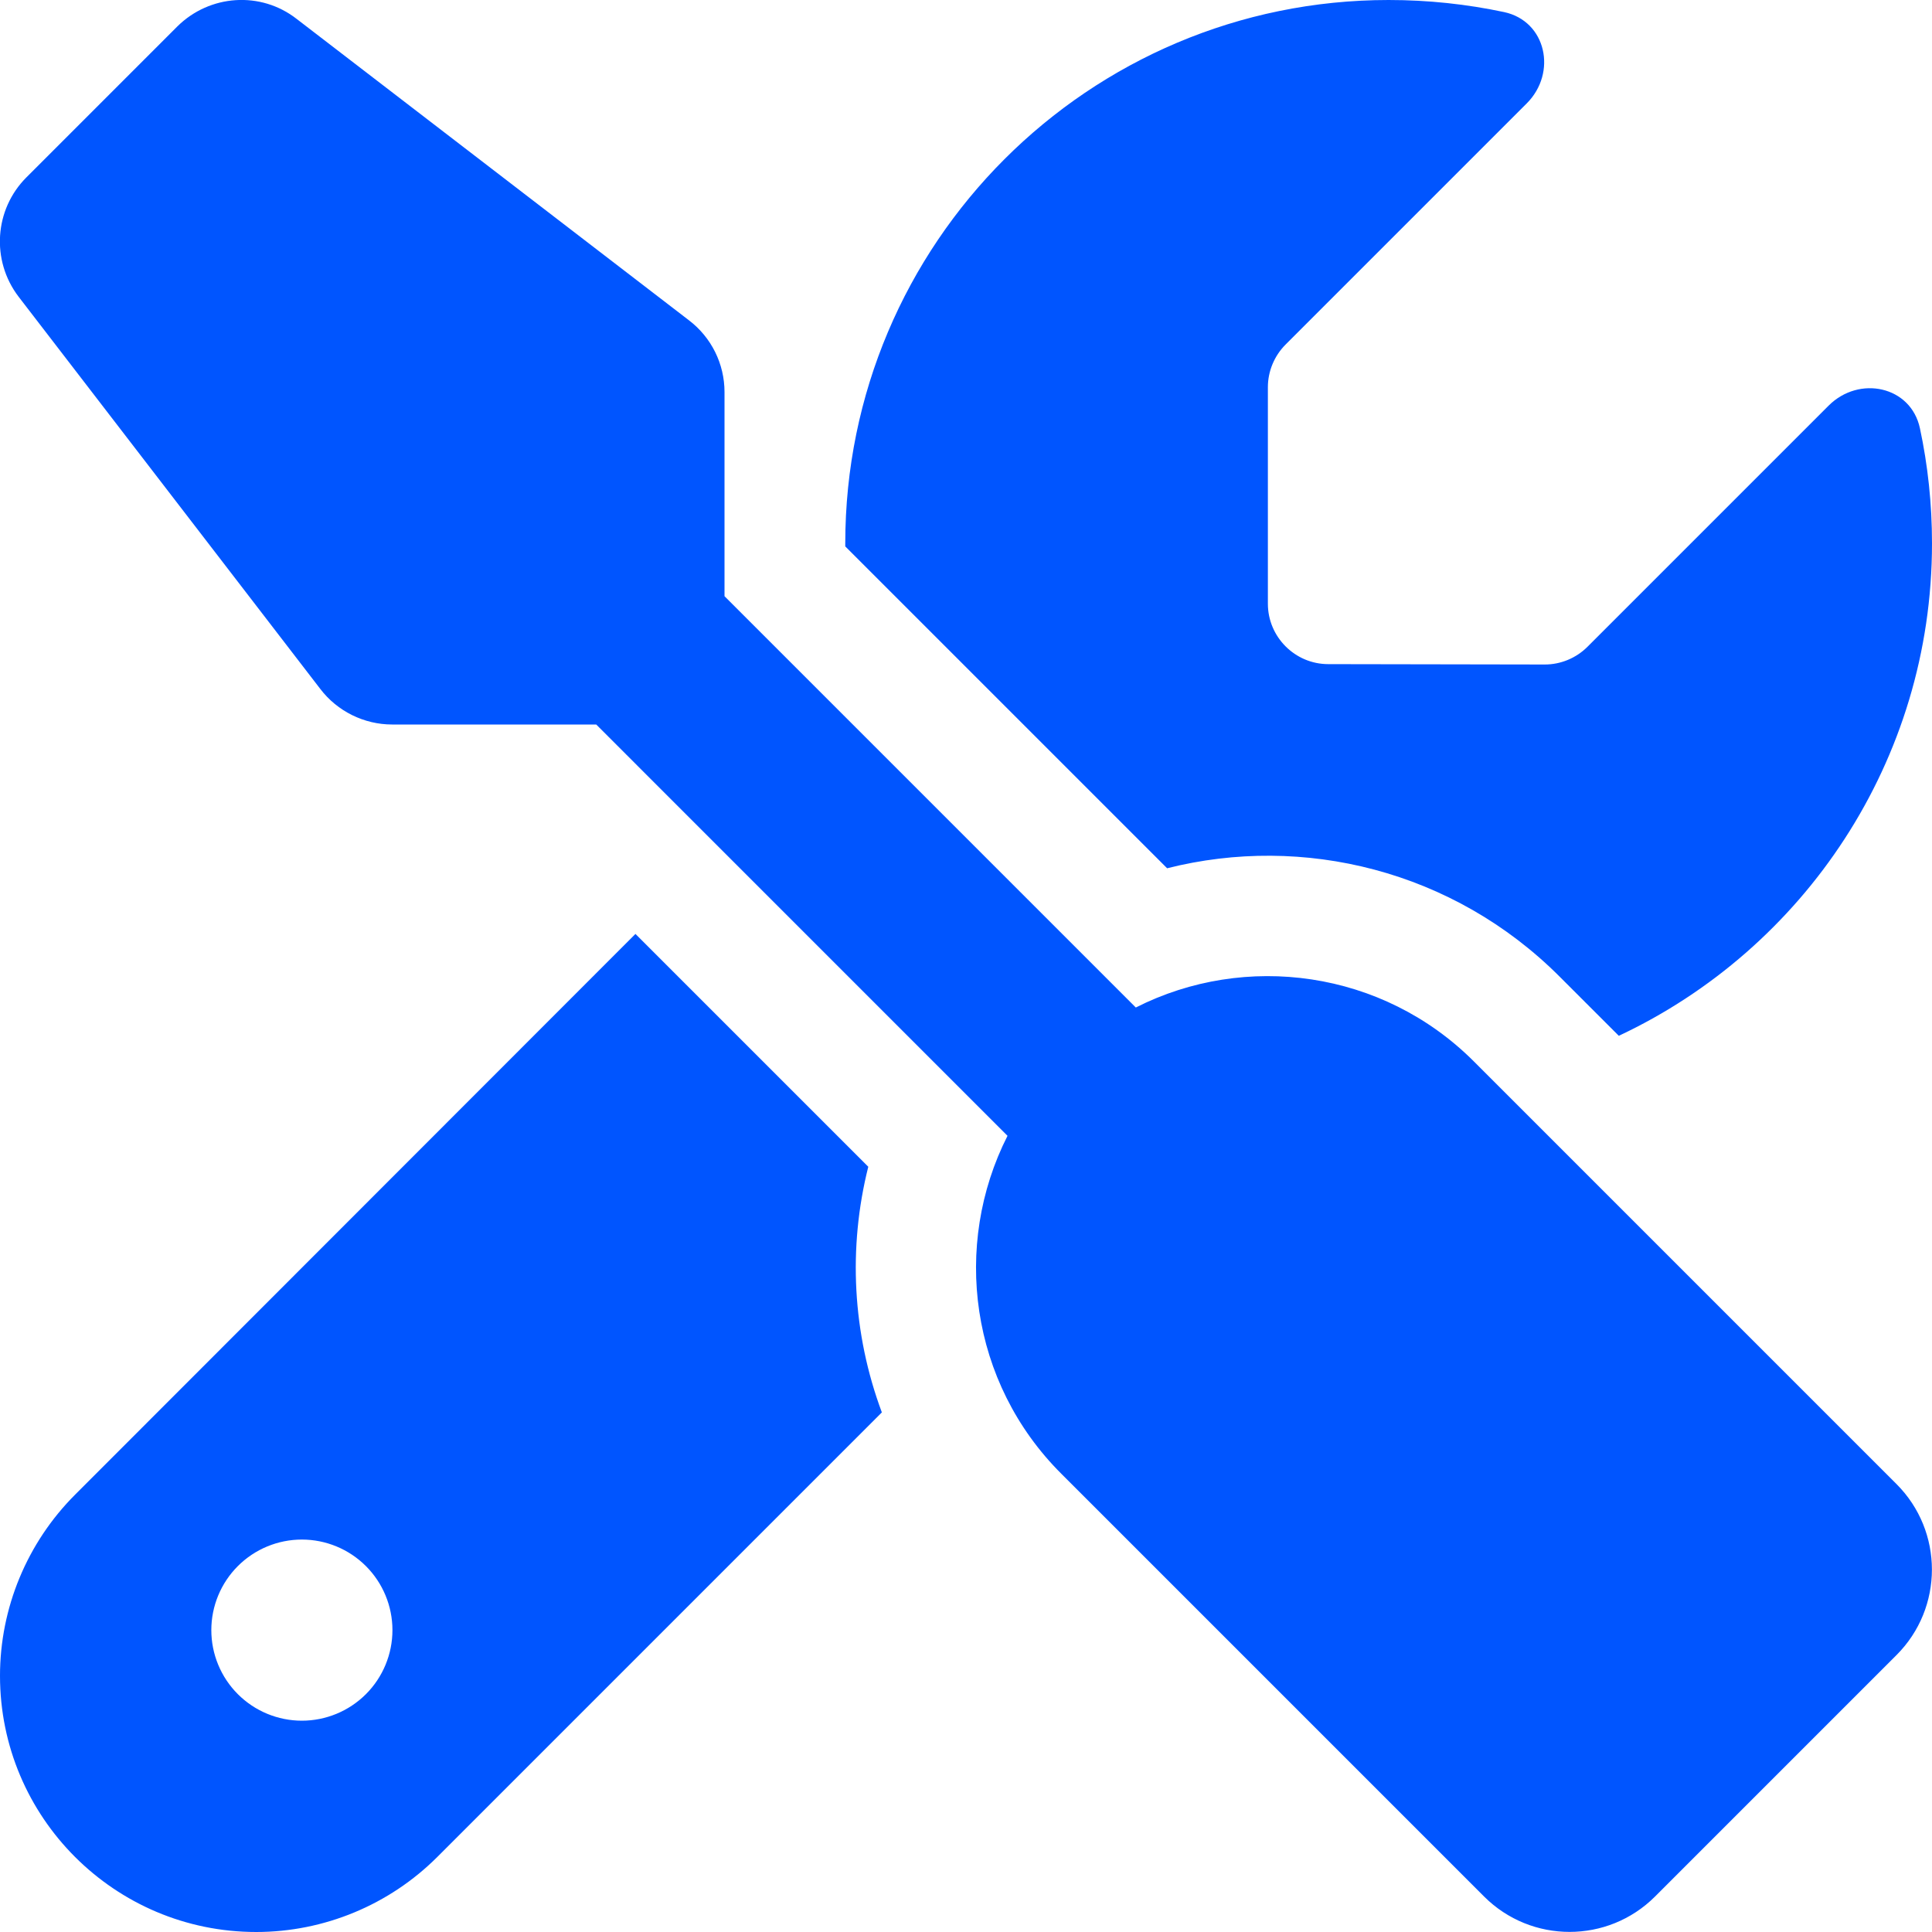 <svg width="150" height="150" viewBox="0 0 150 150" fill="none" xmlns="http://www.w3.org/2000/svg">
<g clip-path="url(#clip0_1429_20)">
<path d="M23.028 1.465C20.245 -0.703 16.29 -0.439 13.77 2.051L2.051 13.77C-0.439 16.26 -0.703 20.215 1.436 23.027L24.873 53.496C26.192 55.225 28.272 56.25 30.44 56.25H46.29L78.223 88.184C73.916 96.68 75.293 107.344 82.413 114.434L115.225 147.246C118.887 150.908 124.834 150.908 128.497 147.246L147.247 128.496C150.909 124.834 150.909 118.887 147.247 115.225L114.434 82.412C107.344 75.322 96.68 73.916 88.184 78.223L56.251 46.289V30.44C56.251 28.242 55.225 26.192 53.497 24.873L23.028 1.465ZM5.831 116.045C2.11 119.766 0 124.834 0 130.108C0 141.094 8.907 150 19.893 150C25.166 150 30.235 147.891 33.956 144.17L68.467 109.658C66.182 103.535 65.831 96.885 67.413 90.586L49.336 72.51L5.831 116.045ZM150 42.188C150 39.111 149.678 36.123 149.063 33.252C148.36 29.971 144.346 29.121 141.973 31.494L123.252 50.215C122.374 51.094 121.172 51.592 119.942 51.592L103.125 51.563C100.547 51.563 98.438 49.453 98.438 46.875V30.059C98.438 28.828 98.936 27.627 99.815 26.748L118.536 8.027C120.909 5.654 120.059 1.641 116.778 0.938C113.877 0.322 110.889 0 107.813 0C84.522 0 65.626 18.897 65.626 42.188V42.422L90.616 67.412C101.163 64.746 112.823 67.559 121.084 75.82L125.684 80.42C140.04 73.682 150 59.092 150 42.188ZM16.407 126.563C16.407 124.698 17.148 122.909 18.466 121.591C19.785 120.272 21.573 119.531 23.438 119.531C25.303 119.531 27.091 120.272 28.41 121.591C29.728 122.909 30.469 124.698 30.469 126.563C30.469 128.427 29.728 130.216 28.41 131.534C27.091 132.853 25.303 133.594 23.438 133.594C21.573 133.594 19.785 132.853 18.466 131.534C17.148 130.216 16.407 128.427 16.407 126.563Z" fill="#0055FF"/>
</g>
<defs>
<clipPath id="clip0_1429_20">
<rect width="150" height="150" fill="white"/>
</clipPath>
</defs>
</svg>
